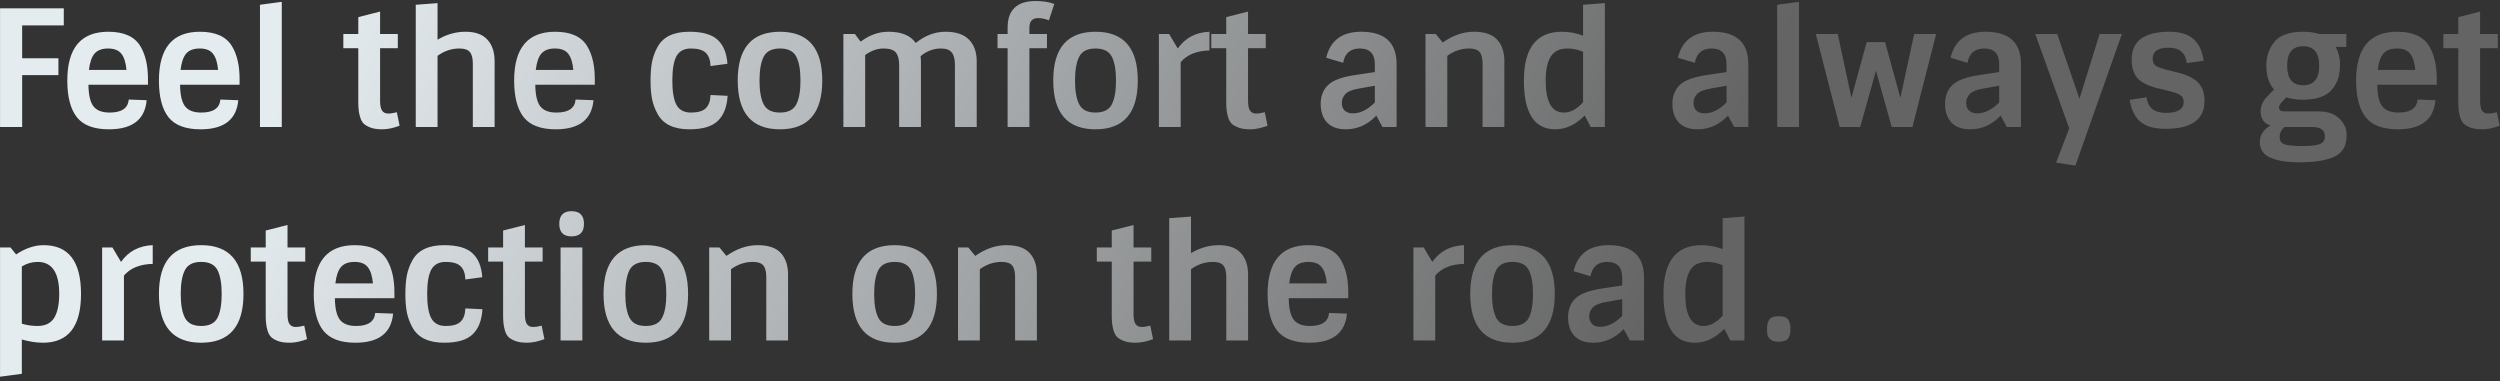 <svg width="492" height="75" viewBox="0 0 492 75" fill="none" xmlns="http://www.w3.org/2000/svg">
<rect x="0" y="0" width="492" height="75" fill="#333333" stroke="none"/>
<path d="M0.008 1.64H12.552V5H4.36V11.464H11.496V14.792H4.36V25H0.008V1.64ZM21.438 25.448C18.494 25.448 16.392 24.659 15.134 23.08C13.875 21.48 13.246 19.069 13.246 15.848C13.246 9.448 15.934 6.248 21.31 6.248C24.403 6.248 26.515 7.208 27.646 9.128C28.627 10.771 29.118 12.904 29.118 15.528V16.68H17.406C17.427 18.685 17.758 20.104 18.398 20.936C19.038 21.747 20.094 22.152 21.566 22.152C23.934 22.152 25.192 21.299 25.342 19.592L28.862 19.72C28.52 23.539 26.046 25.448 21.438 25.448ZM23.902 10.6C23.368 9.896 22.494 9.544 21.278 9.544C20.062 9.544 19.166 9.885 18.59 10.568C18.035 11.229 17.672 12.296 17.502 13.768H24.894C24.766 12.339 24.435 11.283 23.902 10.6ZM39.469 25.448C36.525 25.448 34.424 24.659 33.165 23.08C31.906 21.48 31.277 19.069 31.277 15.848C31.277 9.448 33.965 6.248 39.341 6.248C42.434 6.248 44.546 7.208 45.677 9.128C46.658 10.771 47.149 12.904 47.149 15.528V16.68H35.437C35.458 18.685 35.789 20.104 36.429 20.936C37.069 21.747 38.125 22.152 39.597 22.152C41.965 22.152 43.224 21.299 43.373 19.592L46.893 19.72C46.552 23.539 44.077 25.448 39.469 25.448ZM41.933 10.6C41.4 9.896 40.525 9.544 39.309 9.544C38.093 9.544 37.197 9.885 36.621 10.568C36.066 11.229 35.704 12.296 35.533 13.768H42.925C42.797 12.339 42.466 11.283 41.933 10.6ZM55.452 25H51.164V0.936L55.452 0.36V25ZM67.569 9.48V6.696H70.513V3.368L74.801 2.28V6.696H78.289V9.48H74.801V19.816C74.801 20.733 74.929 21.384 75.185 21.768C75.463 22.152 75.857 22.344 76.369 22.344C76.903 22.344 77.479 22.259 78.097 22.088L78.641 24.744C77.383 25.213 76.252 25.448 75.249 25.448C74.268 25.448 73.479 25.331 72.881 25.096C72.284 24.861 71.836 24.595 71.537 24.296C71.239 23.976 71.015 23.549 70.865 23.016C70.631 22.269 70.513 21.341 70.513 20.232V9.48H67.569ZM86.109 7.816C87.858 6.771 89.692 6.248 91.612 6.248C93.554 6.248 94.994 6.771 95.933 7.816C96.871 8.84 97.341 10.259 97.341 12.072V25H93.052V12.52C93.052 11.432 92.85 10.664 92.445 10.216C92.061 9.768 91.378 9.544 90.397 9.544C88.861 9.544 87.431 10.024 86.109 10.984V25H81.82V0.936L86.109 0.616V7.816ZM109.375 25.448C106.431 25.448 104.33 24.659 103.071 23.08C101.813 21.48 101.183 19.069 101.183 15.848C101.183 9.448 103.871 6.248 109.247 6.248C112.341 6.248 114.453 7.208 115.583 9.128C116.565 10.771 117.055 12.904 117.055 15.528V16.68H105.343C105.365 18.685 105.695 20.104 106.335 20.936C106.975 21.747 108.031 22.152 109.503 22.152C111.871 22.152 113.13 21.299 113.279 19.592L116.799 19.72C116.458 23.539 113.983 25.448 109.375 25.448ZM111.839 10.6C111.306 9.896 110.431 9.544 109.215 9.544C107.999 9.544 107.103 9.885 106.527 10.568C105.973 11.229 105.61 12.296 105.439 13.768H112.831C112.703 12.339 112.373 11.283 111.839 10.6ZM133.115 11.08C132.582 12.104 132.315 13.693 132.315 15.848C132.315 18.003 132.582 19.592 133.115 20.616C133.67 21.64 134.619 22.152 135.963 22.152C137.328 22.152 138.299 21.875 138.875 21.32C139.472 20.765 139.792 19.891 139.835 18.696L143.195 18.856C143.067 21.032 142.427 22.675 141.275 23.784C140.144 24.893 138.278 25.448 135.675 25.448C132.624 25.448 130.544 24.456 129.435 22.472C128.902 21.512 128.528 20.509 128.315 19.464C128.123 18.419 128.027 17.213 128.027 15.848C128.027 14.461 128.123 13.245 128.315 12.2C128.528 11.133 128.902 10.131 129.435 9.192C130.523 7.229 132.603 6.248 135.675 6.248C138.256 6.248 140.112 6.781 141.243 7.848C142.374 8.893 143.014 10.461 143.163 12.552L139.835 13C139.792 11.805 139.472 10.931 138.875 10.376C138.299 9.821 137.328 9.544 135.963 9.544C134.619 9.544 133.67 10.056 133.115 11.08ZM150.303 20.552C150.858 21.619 151.925 22.152 153.503 22.152C155.082 22.152 156.149 21.619 156.703 20.552C157.258 19.485 157.535 17.917 157.535 15.848C157.535 13.779 157.258 12.211 156.703 11.144C156.149 10.077 155.082 9.544 153.503 9.544C151.925 9.544 150.858 10.077 150.303 11.144C149.749 12.211 149.471 13.779 149.471 15.848C149.471 17.917 149.749 19.485 150.303 20.552ZM161.823 15.848C161.823 22.248 159.05 25.448 153.503 25.448C147.957 25.448 145.183 22.248 145.183 15.848C145.183 9.448 147.957 6.248 153.503 6.248C159.05 6.248 161.823 9.448 161.823 15.848ZM174.841 6.248C177.401 6.248 179.193 6.984 180.217 8.456C182.051 6.984 184.003 6.248 186.073 6.248C188.163 6.248 189.71 6.771 190.713 7.816C191.715 8.84 192.217 10.259 192.217 12.072V25H187.929V12.776C187.929 11.667 187.726 10.856 187.321 10.344C186.915 9.811 186.201 9.544 185.177 9.544C183.726 9.544 182.393 10.045 181.177 11.048C181.219 11.475 181.241 11.816 181.241 12.072V25H176.953V12.776C176.953 11.667 176.739 10.856 176.313 10.344C175.886 9.811 175.065 9.544 173.849 9.544C172.654 9.544 171.459 9.971 170.265 10.824V25H165.977V6.696H168.249L169.369 8.2C171.097 6.899 172.921 6.248 174.841 6.248ZM204.282 3.56C203.152 3.56 202.586 4.189 202.586 5.448V6.696H206.042V9.48H202.586V25H198.298V9.48H196.314V6.696H198.298V5.448C198.298 1.949 200.144 0.2 203.834 0.2C205.221 0.2 206.437 0.392 207.482 0.776L206.426 4.008C205.701 3.709 204.986 3.56 204.282 3.56ZM212.397 20.552C212.952 21.619 214.018 22.152 215.597 22.152C217.176 22.152 218.242 21.619 218.797 20.552C219.352 19.485 219.629 17.917 219.629 15.848C219.629 13.779 219.352 12.211 218.797 11.144C218.242 10.077 217.176 9.544 215.597 9.544C214.018 9.544 212.952 10.077 212.397 11.144C211.842 12.211 211.565 13.779 211.565 15.848C211.565 17.917 211.842 19.485 212.397 20.552ZM223.917 15.848C223.917 22.248 221.144 25.448 215.597 25.448C210.05 25.448 207.277 22.248 207.277 15.848C207.277 9.448 210.05 6.248 215.597 6.248C221.144 6.248 223.917 9.448 223.917 15.848ZM232.359 25H228.071V6.696H230.087L231.783 9.544C233.255 7.453 235.335 6.355 238.023 6.248V9.928C235.505 9.992 233.617 10.76 232.359 12.232V25ZM238.382 9.48V6.696H241.326V3.368L245.614 2.28V6.696H249.102V9.48H245.614V19.816C245.614 20.733 245.742 21.384 245.998 21.768C246.275 22.152 246.67 22.344 247.182 22.344C247.715 22.344 248.291 22.259 248.91 22.088L249.454 24.744C248.195 25.213 247.064 25.448 246.062 25.448C245.08 25.448 244.291 25.331 243.694 25.096C243.096 24.861 242.648 24.595 242.35 24.296C242.051 23.976 241.827 23.549 241.678 23.016C241.443 22.269 241.326 21.341 241.326 20.232V9.48H238.382ZM267.878 6.248C272.528 6.248 274.854 8.371 274.854 12.616V25H272.07L270.854 22.76C269.147 24.552 267.152 25.448 264.87 25.448C263.248 25.448 262.011 25 261.158 24.104C260.326 23.187 259.91 21.971 259.91 20.456C259.91 18.92 260.39 17.683 261.35 16.744C262.31 15.805 264.102 15.144 266.726 14.76L270.566 14.184V12.648C270.566 10.579 269.584 9.544 267.622 9.544C265.766 9.544 264.667 10.483 264.326 12.36L260.998 11.368C261.808 7.955 264.102 6.248 267.878 6.248ZM266.246 22.312C267.696 22.312 269.136 21.597 270.566 20.168V16.872L267.494 17.416C266.107 17.651 265.19 18.024 264.742 18.536C264.294 19.048 264.07 19.624 264.07 20.264C264.07 20.904 264.262 21.405 264.646 21.768C265.03 22.131 265.563 22.312 266.246 22.312ZM283.931 8.36C285.937 6.952 287.985 6.248 290.075 6.248C292.187 6.248 293.713 6.771 294.651 7.816C295.59 8.84 296.059 10.259 296.059 12.072V25H291.771V12.52C291.771 11.432 291.569 10.664 291.163 10.216C290.779 9.768 290.097 9.544 289.115 9.544C287.579 9.544 286.15 10.024 284.827 10.984V25H280.539V6.696H282.555L283.931 8.36ZM306.078 25.448C301.961 25.448 299.902 22.248 299.902 15.848C299.902 9.448 302.398 6.248 307.39 6.248C308.798 6.248 310.185 6.504 311.55 7.016V0.936L315.838 0.616V25H313.054L311.87 22.728C310.099 24.541 308.169 25.448 306.078 25.448ZM307.774 22.152C309.097 22.152 310.355 21.469 311.55 20.104V10.184C310.505 9.757 309.481 9.544 308.478 9.544C306.942 9.544 305.843 10.077 305.182 11.144C304.521 12.211 304.19 13.779 304.19 15.848C304.19 20.051 305.385 22.152 307.774 22.152ZM337.096 6.248C341.747 6.248 344.072 8.371 344.072 12.616V25H341.288L340.072 22.76C338.366 24.552 336.371 25.448 334.088 25.448C332.467 25.448 331.23 25 330.376 24.104C329.544 23.187 329.128 21.971 329.128 20.456C329.128 18.92 329.608 17.683 330.568 16.744C331.528 15.805 333.32 15.144 335.944 14.76L339.784 14.184V12.648C339.784 10.579 338.803 9.544 336.84 9.544C334.984 9.544 333.886 10.483 333.544 12.36L330.216 11.368C331.027 7.955 333.32 6.248 337.096 6.248ZM335.464 22.312C336.915 22.312 338.355 21.597 339.784 20.168V16.872L336.712 17.416C335.326 17.651 334.408 18.024 333.96 18.536C333.512 19.048 333.288 19.624 333.288 20.264C333.288 20.904 333.48 21.405 333.864 21.768C334.248 22.131 334.782 22.312 335.464 22.312ZM354.046 25H349.758V0.936L354.046 0.36V25ZM366.087 25H362.055L357.351 6.696H361.671L364.359 19.24L367.367 8.296H370.983L373.991 19.24L376.711 6.696H381.031L376.359 25H372.295L369.191 13.928L366.087 25ZM390.753 6.248C395.403 6.248 397.729 8.371 397.729 12.616V25H394.945L393.729 22.76C392.022 24.552 390.027 25.448 387.745 25.448C386.123 25.448 384.886 25 384.033 24.104C383.201 23.187 382.785 21.971 382.785 20.456C382.785 18.92 383.265 17.683 384.225 16.744C385.185 15.805 386.977 15.144 389.601 14.76L393.441 14.184V12.648C393.441 10.579 392.459 9.544 390.497 9.544C388.641 9.544 387.542 10.483 387.201 12.36L383.873 11.368C384.683 7.955 386.977 6.248 390.753 6.248ZM389.121 22.312C390.571 22.312 392.011 21.597 393.441 20.168V16.872L390.369 17.416C388.982 17.651 388.065 18.024 387.617 18.536C387.169 19.048 386.945 19.624 386.945 20.264C386.945 20.904 387.137 21.405 387.521 21.768C387.905 22.131 388.438 22.312 389.121 22.312ZM408.438 32.584L404.63 32.008L407.222 25.256L400.534 6.696H404.854L409.238 19.432L413.206 6.696H417.59L408.438 32.584ZM433.846 19.88C433.846 23.528 431.286 25.352 426.166 25.352C423.926 25.352 422.262 24.872 421.174 23.912C420.086 22.931 419.403 21.512 419.126 19.656L422.454 19.144C422.689 21.192 423.958 22.216 426.262 22.216C428.587 22.216 429.75 21.491 429.75 20.04C429.75 19.443 429.515 18.995 429.046 18.696C428.598 18.397 427.681 18.088 426.294 17.768L424.822 17.416C422.923 16.968 421.558 16.317 420.726 15.464C419.915 14.589 419.51 13.331 419.51 11.688C419.51 8.061 421.985 6.248 426.934 6.248C429.067 6.248 430.657 6.739 431.702 7.72C432.769 8.68 433.43 10.088 433.686 11.944L430.358 12.424C430.123 10.397 428.939 9.384 426.806 9.384C424.694 9.384 423.638 10.109 423.638 11.56C423.638 12.157 423.841 12.616 424.246 12.936C424.673 13.235 425.526 13.533 426.806 13.832L428.47 14.248C430.369 14.717 431.734 15.379 432.566 16.232C433.419 17.064 433.846 18.28 433.846 19.88ZM459.103 17.416C458.613 18.099 457.866 18.643 456.863 19.048C455.861 19.432 454.677 19.624 453.311 19.624C451.967 19.624 450.847 19.464 449.951 19.144L449.055 20.104C448.693 20.467 448.511 20.819 448.511 21.16C448.511 21.672 448.863 21.928 449.567 21.928H456.383C458.069 21.928 459.391 22.387 460.351 23.304C461.333 24.221 461.823 25.299 461.823 26.536C461.823 27.773 461.567 28.755 461.055 29.48C460.543 30.205 459.807 30.739 458.847 31.08C457.226 31.656 455.146 31.944 452.607 31.944C450.09 31.944 448.149 31.635 446.783 31.016C445.418 30.419 444.735 29.384 444.735 27.912C444.735 27.208 444.938 26.568 445.343 25.992C445.749 25.437 446.25 25.011 446.847 24.712C445.546 24.307 444.895 23.357 444.895 21.864C444.895 20.883 445.279 19.976 446.047 19.144L447.519 17.608C446.517 16.456 446.015 14.899 446.015 12.936C446.015 11.208 446.485 9.715 447.423 8.456C448.49 6.984 450.431 6.248 453.247 6.248C454.463 6.248 455.519 6.397 456.415 6.696H461.759V9.224H459.647C460.223 10.269 460.511 11.368 460.511 12.52C460.511 13.651 460.405 14.579 460.191 15.304C459.978 16.029 459.615 16.733 459.103 17.416ZM453.247 9.096C451.157 9.096 450.111 10.376 450.111 12.936C450.111 15.496 451.157 16.776 453.247 16.776C455.359 16.776 456.415 15.496 456.415 12.936C456.415 10.376 455.359 9.096 453.247 9.096ZM448.639 26.952C448.639 27.72 448.981 28.211 449.663 28.424C450.367 28.637 451.519 28.744 453.119 28.744C454.719 28.744 455.85 28.616 456.511 28.36C457.194 28.125 457.535 27.603 457.535 26.792C457.535 25.597 456.703 25 455.039 25H449.567C448.949 25.555 448.639 26.205 448.639 26.952ZM471.875 25.448C468.931 25.448 466.83 24.659 465.571 23.08C464.313 21.48 463.683 19.069 463.683 15.848C463.683 9.448 466.371 6.248 471.747 6.248C474.841 6.248 476.953 7.208 478.083 9.128C479.065 10.771 479.555 12.904 479.555 15.528V16.68H467.843C467.865 18.685 468.195 20.104 468.835 20.936C469.475 21.747 470.531 22.152 472.003 22.152C474.371 22.152 475.63 21.299 475.779 19.592L479.299 19.72C478.958 23.539 476.483 25.448 471.875 25.448ZM474.339 10.6C473.806 9.896 472.931 9.544 471.715 9.544C470.499 9.544 469.603 9.885 469.027 10.568C468.473 11.229 468.11 12.296 467.939 13.768H475.331C475.203 12.339 474.873 11.283 474.339 10.6ZM480.851 9.48V6.696H483.795V3.368L488.083 2.28V6.696H491.571V9.48H488.083V19.816C488.083 20.733 488.211 21.384 488.467 21.768C488.744 22.152 489.139 22.344 489.651 22.344C490.184 22.344 490.76 22.259 491.379 22.088L491.923 24.744C490.664 25.213 489.533 25.448 488.531 25.448C487.549 25.448 486.76 25.331 486.163 25.096C485.565 24.861 485.117 24.595 484.819 24.296C484.52 23.976 484.296 23.549 484.147 23.016C483.912 22.269 483.795 21.341 483.795 20.232V9.48H480.851ZM8.584 48.248C13.491 48.248 15.944 51.448 15.944 57.848C15.944 64.248 13.448 67.448 8.456 67.448C7.176 67.448 5.789 67.235 4.296 66.808V73.56L0.008 74.136V48.696H2.056L3.176 50.072C4.989 48.856 6.792 48.248 8.584 48.248ZM7.4 51.544C6.312 51.544 5.277 51.843 4.296 52.44V63.704C5.299 64.003 6.323 64.152 7.368 64.152C8.904 64.152 10.003 63.619 10.664 62.552C11.325 61.464 11.656 59.896 11.656 57.848C11.656 53.645 10.237 51.544 7.4 51.544ZM24.39 67H20.102V48.696H22.118L23.814 51.544C25.286 49.453 27.366 48.355 30.054 48.248V51.928C27.536 51.992 25.648 52.76 24.39 54.232V67ZM36.397 62.552C36.952 63.619 38.018 64.152 39.597 64.152C41.176 64.152 42.242 63.619 42.797 62.552C43.352 61.485 43.629 59.917 43.629 57.848C43.629 55.779 43.352 54.211 42.797 53.144C42.242 52.077 41.176 51.544 39.597 51.544C38.018 51.544 36.952 52.077 36.397 53.144C35.842 54.211 35.565 55.779 35.565 57.848C35.565 59.917 35.842 61.485 36.397 62.552ZM47.917 57.848C47.917 64.248 45.144 67.448 39.597 67.448C34.05 67.448 31.277 64.248 31.277 57.848C31.277 51.448 34.05 48.248 39.597 48.248C45.144 48.248 47.917 51.448 47.917 57.848ZM49.35 51.48V48.696H52.294V45.368L56.583 44.28V48.696H60.071V51.48H56.583V61.816C56.583 62.733 56.711 63.384 56.967 63.768C57.244 64.152 57.639 64.344 58.151 64.344C58.684 64.344 59.26 64.259 59.879 64.088L60.422 66.744C59.164 67.213 58.033 67.448 57.031 67.448C56.049 67.448 55.26 67.331 54.663 67.096C54.065 66.861 53.617 66.595 53.319 66.296C53.02 65.976 52.796 65.549 52.647 65.016C52.412 64.269 52.294 63.341 52.294 62.232V51.48H49.35ZM69.938 67.448C66.994 67.448 64.892 66.659 63.634 65.08C62.375 63.48 61.746 61.069 61.746 57.848C61.746 51.448 64.434 48.248 69.81 48.248C72.903 48.248 75.015 49.208 76.146 51.128C77.127 52.771 77.618 54.904 77.618 57.528V58.68H65.906C65.927 60.685 66.258 62.104 66.898 62.936C67.538 63.747 68.594 64.152 70.066 64.152C72.434 64.152 73.692 63.299 73.842 61.592L77.362 61.72C77.02 65.539 74.546 67.448 69.938 67.448ZM72.402 52.6C71.868 51.896 70.994 51.544 69.778 51.544C68.562 51.544 67.666 51.885 67.09 52.568C66.535 53.229 66.172 54.296 66.002 55.768H73.394C73.266 54.339 72.935 53.283 72.402 52.6ZM84.865 53.08C84.332 54.104 84.065 55.693 84.065 57.848C84.065 60.003 84.332 61.592 84.865 62.616C85.42 63.64 86.369 64.152 87.713 64.152C89.078 64.152 90.049 63.875 90.625 63.32C91.222 62.765 91.542 61.891 91.585 60.696L94.945 60.856C94.817 63.032 94.177 64.675 93.025 65.784C91.894 66.893 90.028 67.448 87.425 67.448C84.374 67.448 82.294 66.456 81.185 64.472C80.652 63.512 80.278 62.509 80.065 61.464C79.873 60.419 79.777 59.213 79.777 57.848C79.777 56.461 79.873 55.245 80.065 54.2C80.278 53.133 80.652 52.131 81.185 51.192C82.273 49.229 84.353 48.248 87.425 48.248C90.006 48.248 91.862 48.781 92.993 49.848C94.124 50.893 94.764 52.461 94.913 54.552L91.585 55C91.542 53.805 91.222 52.931 90.625 52.376C90.049 51.821 89.078 51.544 87.713 51.544C86.369 51.544 85.42 52.056 84.865 53.08ZM96.069 51.48V48.696H99.013V45.368L103.301 44.28V48.696H106.789V51.48H103.301V61.816C103.301 62.733 103.429 63.384 103.685 63.768C103.963 64.152 104.357 64.344 104.869 64.344C105.403 64.344 105.979 64.259 106.597 64.088L107.141 66.744C105.883 67.213 104.752 67.448 103.749 67.448C102.768 67.448 101.979 67.331 101.381 67.096C100.784 66.861 100.336 66.595 100.037 66.296C99.739 65.976 99.515 65.549 99.365 65.016C99.131 64.269 99.013 63.341 99.013 62.232V51.48H96.069ZM110.321 48.696H114.609V67H110.321V48.696ZM112.465 46.52C110.865 46.52 110.065 45.699 110.065 44.056C110.065 42.392 110.865 41.56 112.465 41.56C114.107 41.56 114.929 42.392 114.929 44.056C114.929 45.699 114.107 46.52 112.465 46.52ZM123.897 62.552C124.452 63.619 125.518 64.152 127.097 64.152C128.676 64.152 129.742 63.619 130.297 62.552C130.852 61.485 131.129 59.917 131.129 57.848C131.129 55.779 130.852 54.211 130.297 53.144C129.742 52.077 128.676 51.544 127.097 51.544C125.518 51.544 124.452 52.077 123.897 53.144C123.342 54.211 123.065 55.779 123.065 57.848C123.065 59.917 123.342 61.485 123.897 62.552ZM135.417 57.848C135.417 64.248 132.644 67.448 127.097 67.448C121.55 67.448 118.777 64.248 118.777 57.848C118.777 51.448 121.55 48.248 127.097 48.248C132.644 48.248 135.417 51.448 135.417 57.848ZM142.963 50.36C144.968 48.952 147.016 48.248 149.107 48.248C151.219 48.248 152.744 48.771 153.683 49.816C154.621 50.84 155.091 52.259 155.091 54.072V67H150.803V54.52C150.803 53.432 150.6 52.664 150.195 52.216C149.811 51.768 149.128 51.544 148.147 51.544C146.611 51.544 145.181 52.024 143.859 52.984V67H139.571V48.696H141.587L142.963 50.36ZM172.866 62.552C173.42 63.619 174.487 64.152 176.066 64.152C177.644 64.152 178.711 63.619 179.266 62.552C179.82 61.485 180.098 59.917 180.098 57.848C180.098 55.779 179.82 54.211 179.266 53.144C178.711 52.077 177.644 51.544 176.066 51.544C174.487 51.544 173.42 52.077 172.866 53.144C172.311 54.211 172.034 55.779 172.034 57.848C172.034 59.917 172.311 61.485 172.866 62.552ZM184.386 57.848C184.386 64.248 181.612 67.448 176.066 67.448C170.519 67.448 167.746 64.248 167.746 57.848C167.746 51.448 170.519 48.248 176.066 48.248C181.612 48.248 184.386 51.448 184.386 57.848ZM191.931 50.36C193.937 48.952 195.985 48.248 198.075 48.248C200.187 48.248 201.713 48.771 202.651 49.816C203.59 50.84 204.059 52.259 204.059 54.072V67H199.771V54.52C199.771 53.432 199.569 52.664 199.163 52.216C198.779 51.768 198.097 51.544 197.115 51.544C195.579 51.544 194.15 52.024 192.827 52.984V67H188.539V48.696H190.555L191.931 50.36ZM215.851 51.48V48.696H218.795V45.368L223.083 44.28V48.696H226.571V51.48H223.083V61.816C223.083 62.733 223.211 63.384 223.467 63.768C223.744 64.152 224.139 64.344 224.651 64.344C225.184 64.344 225.76 64.259 226.379 64.088L226.923 66.744C225.664 67.213 224.533 67.448 223.531 67.448C222.549 67.448 221.76 67.331 221.163 67.096C220.565 66.861 220.117 66.595 219.819 66.296C219.52 65.976 219.296 65.549 219.147 65.016C218.912 64.269 218.795 63.341 218.795 62.232V51.48H215.851ZM234.39 49.816C236.139 48.771 237.974 48.248 239.894 48.248C241.835 48.248 243.275 48.771 244.214 49.816C245.152 50.84 245.622 52.259 245.622 54.072V67H241.334V54.52C241.334 53.432 241.131 52.664 240.726 52.216C240.342 51.768 239.659 51.544 238.678 51.544C237.142 51.544 235.712 52.024 234.39 52.984V67H230.102V42.936L234.39 42.616V49.816ZM257.657 67.448C254.713 67.448 252.611 66.659 251.353 65.08C250.094 63.48 249.465 61.069 249.465 57.848C249.465 51.448 252.153 48.248 257.529 48.248C260.622 48.248 262.734 49.208 263.865 51.128C264.846 52.771 265.337 54.904 265.337 57.528V58.68H253.625C253.646 60.685 253.977 62.104 254.617 62.936C255.257 63.747 256.313 64.152 257.785 64.152C260.153 64.152 261.411 63.299 261.561 61.592L265.081 61.72C264.739 65.539 262.265 67.448 257.657 67.448ZM260.121 52.6C259.587 51.896 258.713 51.544 257.497 51.544C256.281 51.544 255.385 51.885 254.809 52.568C254.254 53.229 253.891 54.296 253.721 55.768H261.113C260.985 54.339 260.654 53.283 260.121 52.6ZM282.452 67H278.164V48.696H280.18L281.876 51.544C283.348 49.453 285.428 48.355 288.116 48.248V51.928C285.599 51.992 283.711 52.76 282.452 54.232V67ZM294.46 62.552C295.014 63.619 296.081 64.152 297.66 64.152C299.238 64.152 300.305 63.619 300.86 62.552C301.414 61.485 301.692 59.917 301.692 57.848C301.692 55.779 301.414 54.211 300.86 53.144C300.305 52.077 299.238 51.544 297.66 51.544C296.081 51.544 295.014 52.077 294.46 53.144C293.905 54.211 293.628 55.779 293.628 57.848C293.628 59.917 293.905 61.485 294.46 62.552ZM305.98 57.848C305.98 64.248 303.206 67.448 297.66 67.448C292.113 67.448 289.34 64.248 289.34 57.848C289.34 51.448 292.113 48.248 297.66 48.248C303.206 48.248 305.98 51.448 305.98 57.848ZM316.565 48.248C321.216 48.248 323.541 50.371 323.541 54.616V67H320.757L319.541 64.76C317.834 66.552 315.84 67.448 313.557 67.448C311.936 67.448 310.698 67 309.845 66.104C309.013 65.187 308.597 63.971 308.597 62.456C308.597 60.92 309.077 59.683 310.037 58.744C310.997 57.805 312.789 57.144 315.413 56.76L319.253 56.184V54.648C319.253 52.579 318.272 51.544 316.309 51.544C314.453 51.544 313.354 52.483 313.013 54.36L309.685 53.368C310.496 49.955 312.789 48.248 316.565 48.248ZM314.933 64.312C316.384 64.312 317.824 63.597 319.253 62.168V58.872L316.181 59.416C314.794 59.651 313.877 60.024 313.429 60.536C312.981 61.048 312.757 61.624 312.757 62.264C312.757 62.904 312.949 63.405 313.333 63.768C313.717 64.131 314.25 64.312 314.933 64.312ZM333.547 67.448C329.429 67.448 327.371 64.248 327.371 57.848C327.371 51.448 329.867 48.248 334.859 48.248C336.267 48.248 337.653 48.504 339.019 49.016V42.936L343.307 42.616V67H340.523L339.339 64.728C337.568 66.541 335.637 67.448 333.547 67.448ZM335.243 64.152C336.565 64.152 337.824 63.469 339.019 62.104V52.184C337.973 51.757 336.949 51.544 335.947 51.544C334.411 51.544 333.312 52.077 332.651 53.144C331.989 54.211 331.659 55.779 331.659 57.848C331.659 62.051 332.853 64.152 335.243 64.152ZM352.009 66.424C351.881 66.701 351.646 66.904 351.305 67.032C350.985 67.181 350.526 67.256 349.929 67.256C349.331 67.256 348.851 67.117 348.489 66.84C348.147 66.563 347.934 66.275 347.849 65.976C347.785 65.656 347.753 65.283 347.753 64.856C347.753 64.429 347.774 64.099 347.817 63.864C347.859 63.608 347.955 63.341 348.105 63.064C348.361 62.509 349.001 62.232 350.025 62.232C351.091 62.232 351.753 62.509 352.009 63.064C352.243 63.512 352.361 64.003 352.361 64.536C352.361 65.048 352.339 65.421 352.297 65.656C352.254 65.891 352.158 66.147 352.009 66.424Z" fill="url(#paint0_linear_1603_1523)"/>
<defs>
<linearGradient id="paint0_linear_1603_1523" x1="84.822" y1="-45.144" x2="323.876" y2="65.898" gradientUnits="userSpaceOnUse">
<stop stop-color="#E5ECF0"/>
<stop offset="1" stop-color="#646464"/>
</linearGradient>
</defs>
</svg>
